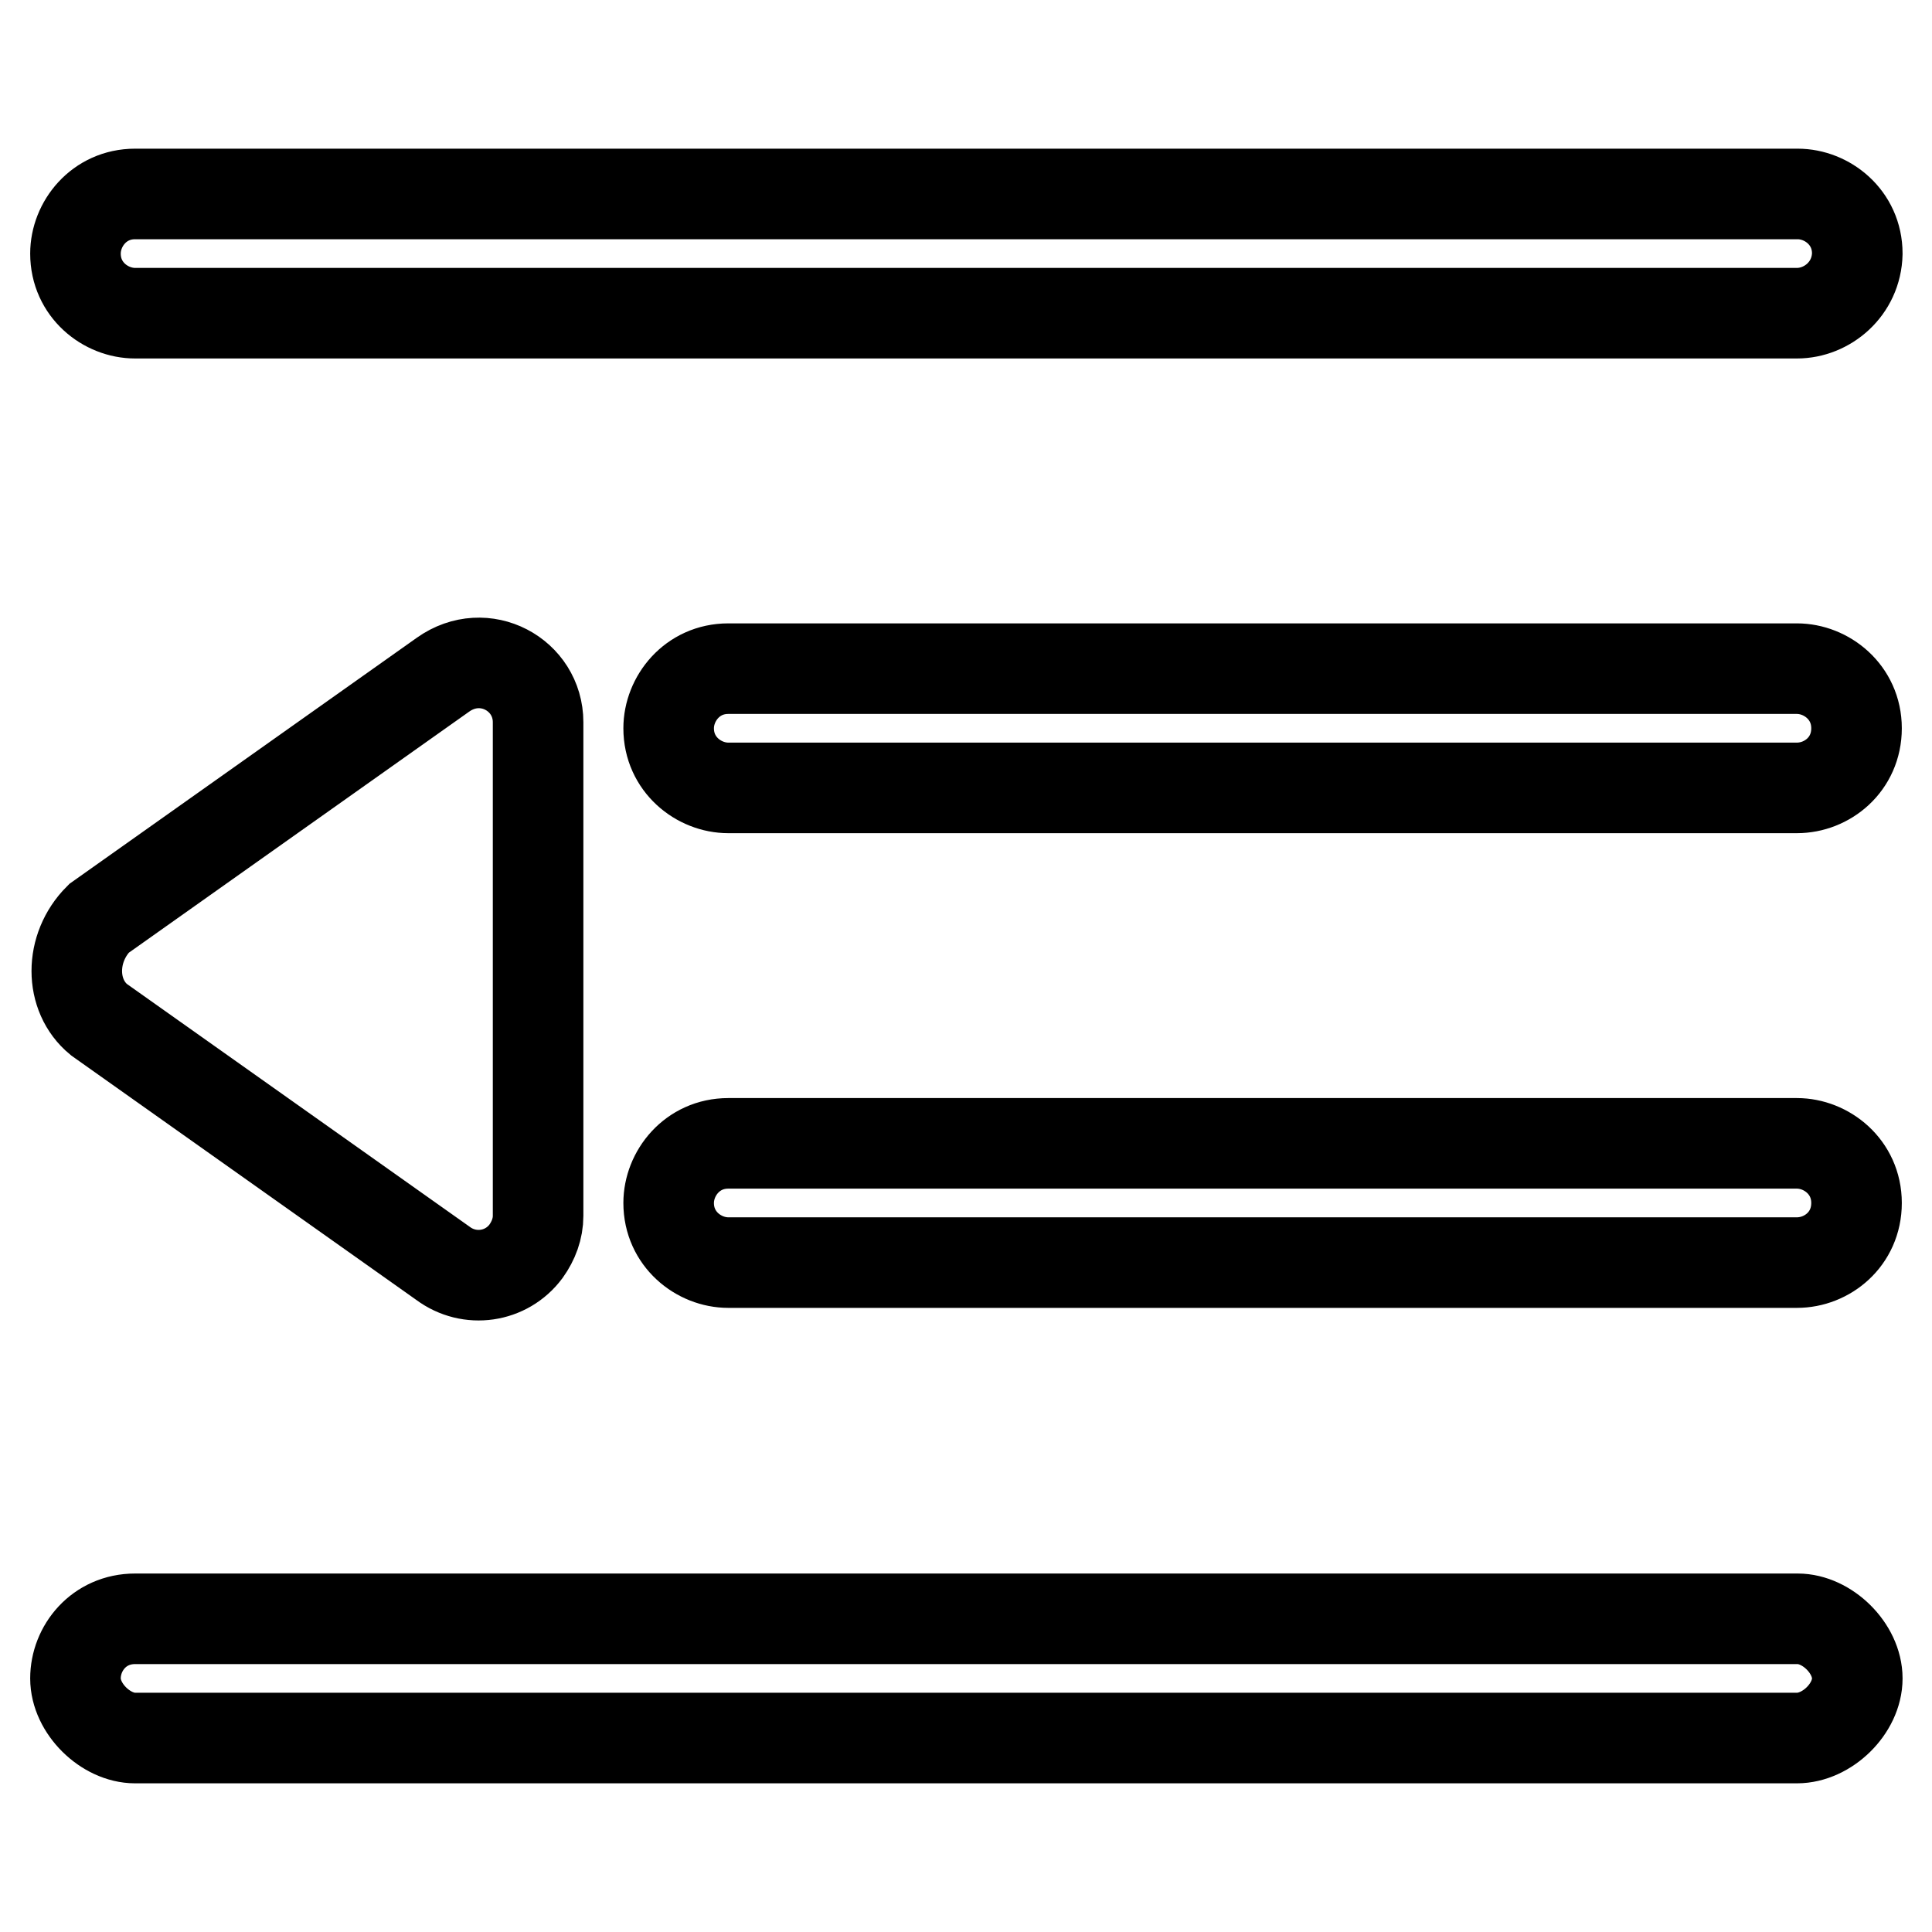 <?xml version="1.0" encoding="utf-8"?>
<!-- Svg Vector Icons : http://www.onlinewebfonts.com/icon -->
<!DOCTYPE svg PUBLIC "-//W3C//DTD SVG 1.1//EN" "http://www.w3.org/Graphics/SVG/1.1/DTD/svg11.dtd">
<svg version="1.1" xmlns="http://www.w3.org/2000/svg" xmlns:xlink="http://www.w3.org/1999/xlink" x="0px" y="0px" viewBox="0 0 256 256" enable-background="new 0 0 256 256" xml:space="preserve">
<g> <path stroke-width="12" fill-opacity="0" stroke="#000000"  d="M238.1,41.5H17.9c-3.9,0-7.9-3.1-7.9-7.9c0-3.9,3.1-7.9,7.9-7.9h220.3c3.9,0,7.9,3.1,7.9,7.9 C246,38.3,242.1,41.5,238.1,41.5z M238.1,167.3H96.5c-3.9,0-7.9-3.1-7.9-7.9c0-3.9,3.1-7.9,7.9-7.9h141.6c3.9,0,7.9,3.1,7.9,7.9 S242.1,167.3,238.1,167.3z M238.1,104.4H96.5c-3.9,0-7.9-3.1-7.9-7.9c0-3.9,3.1-7.9,7.9-7.9h141.6c3.9,0,7.9,3.1,7.9,7.9 S242.1,104.4,238.1,104.4z M238.1,230.3H17.9c-3.9,0-7.9-3.9-7.9-7.9s3.1-7.9,7.9-7.9h220.3c3.9,0,7.9,3.9,7.9,7.9 S242.1,230.3,238.1,230.3z M13.1,135.1l45.6,32.3c3.5,2.6,8.4,1.9,11-1.6c1-1.4,1.6-3,1.6-4.7V95.7c0-6.3-7.1-10.2-12.6-6.3 l-45.6,32.3C9.2,125.6,9.2,131.9,13.1,135.1z"/></g>
</svg>